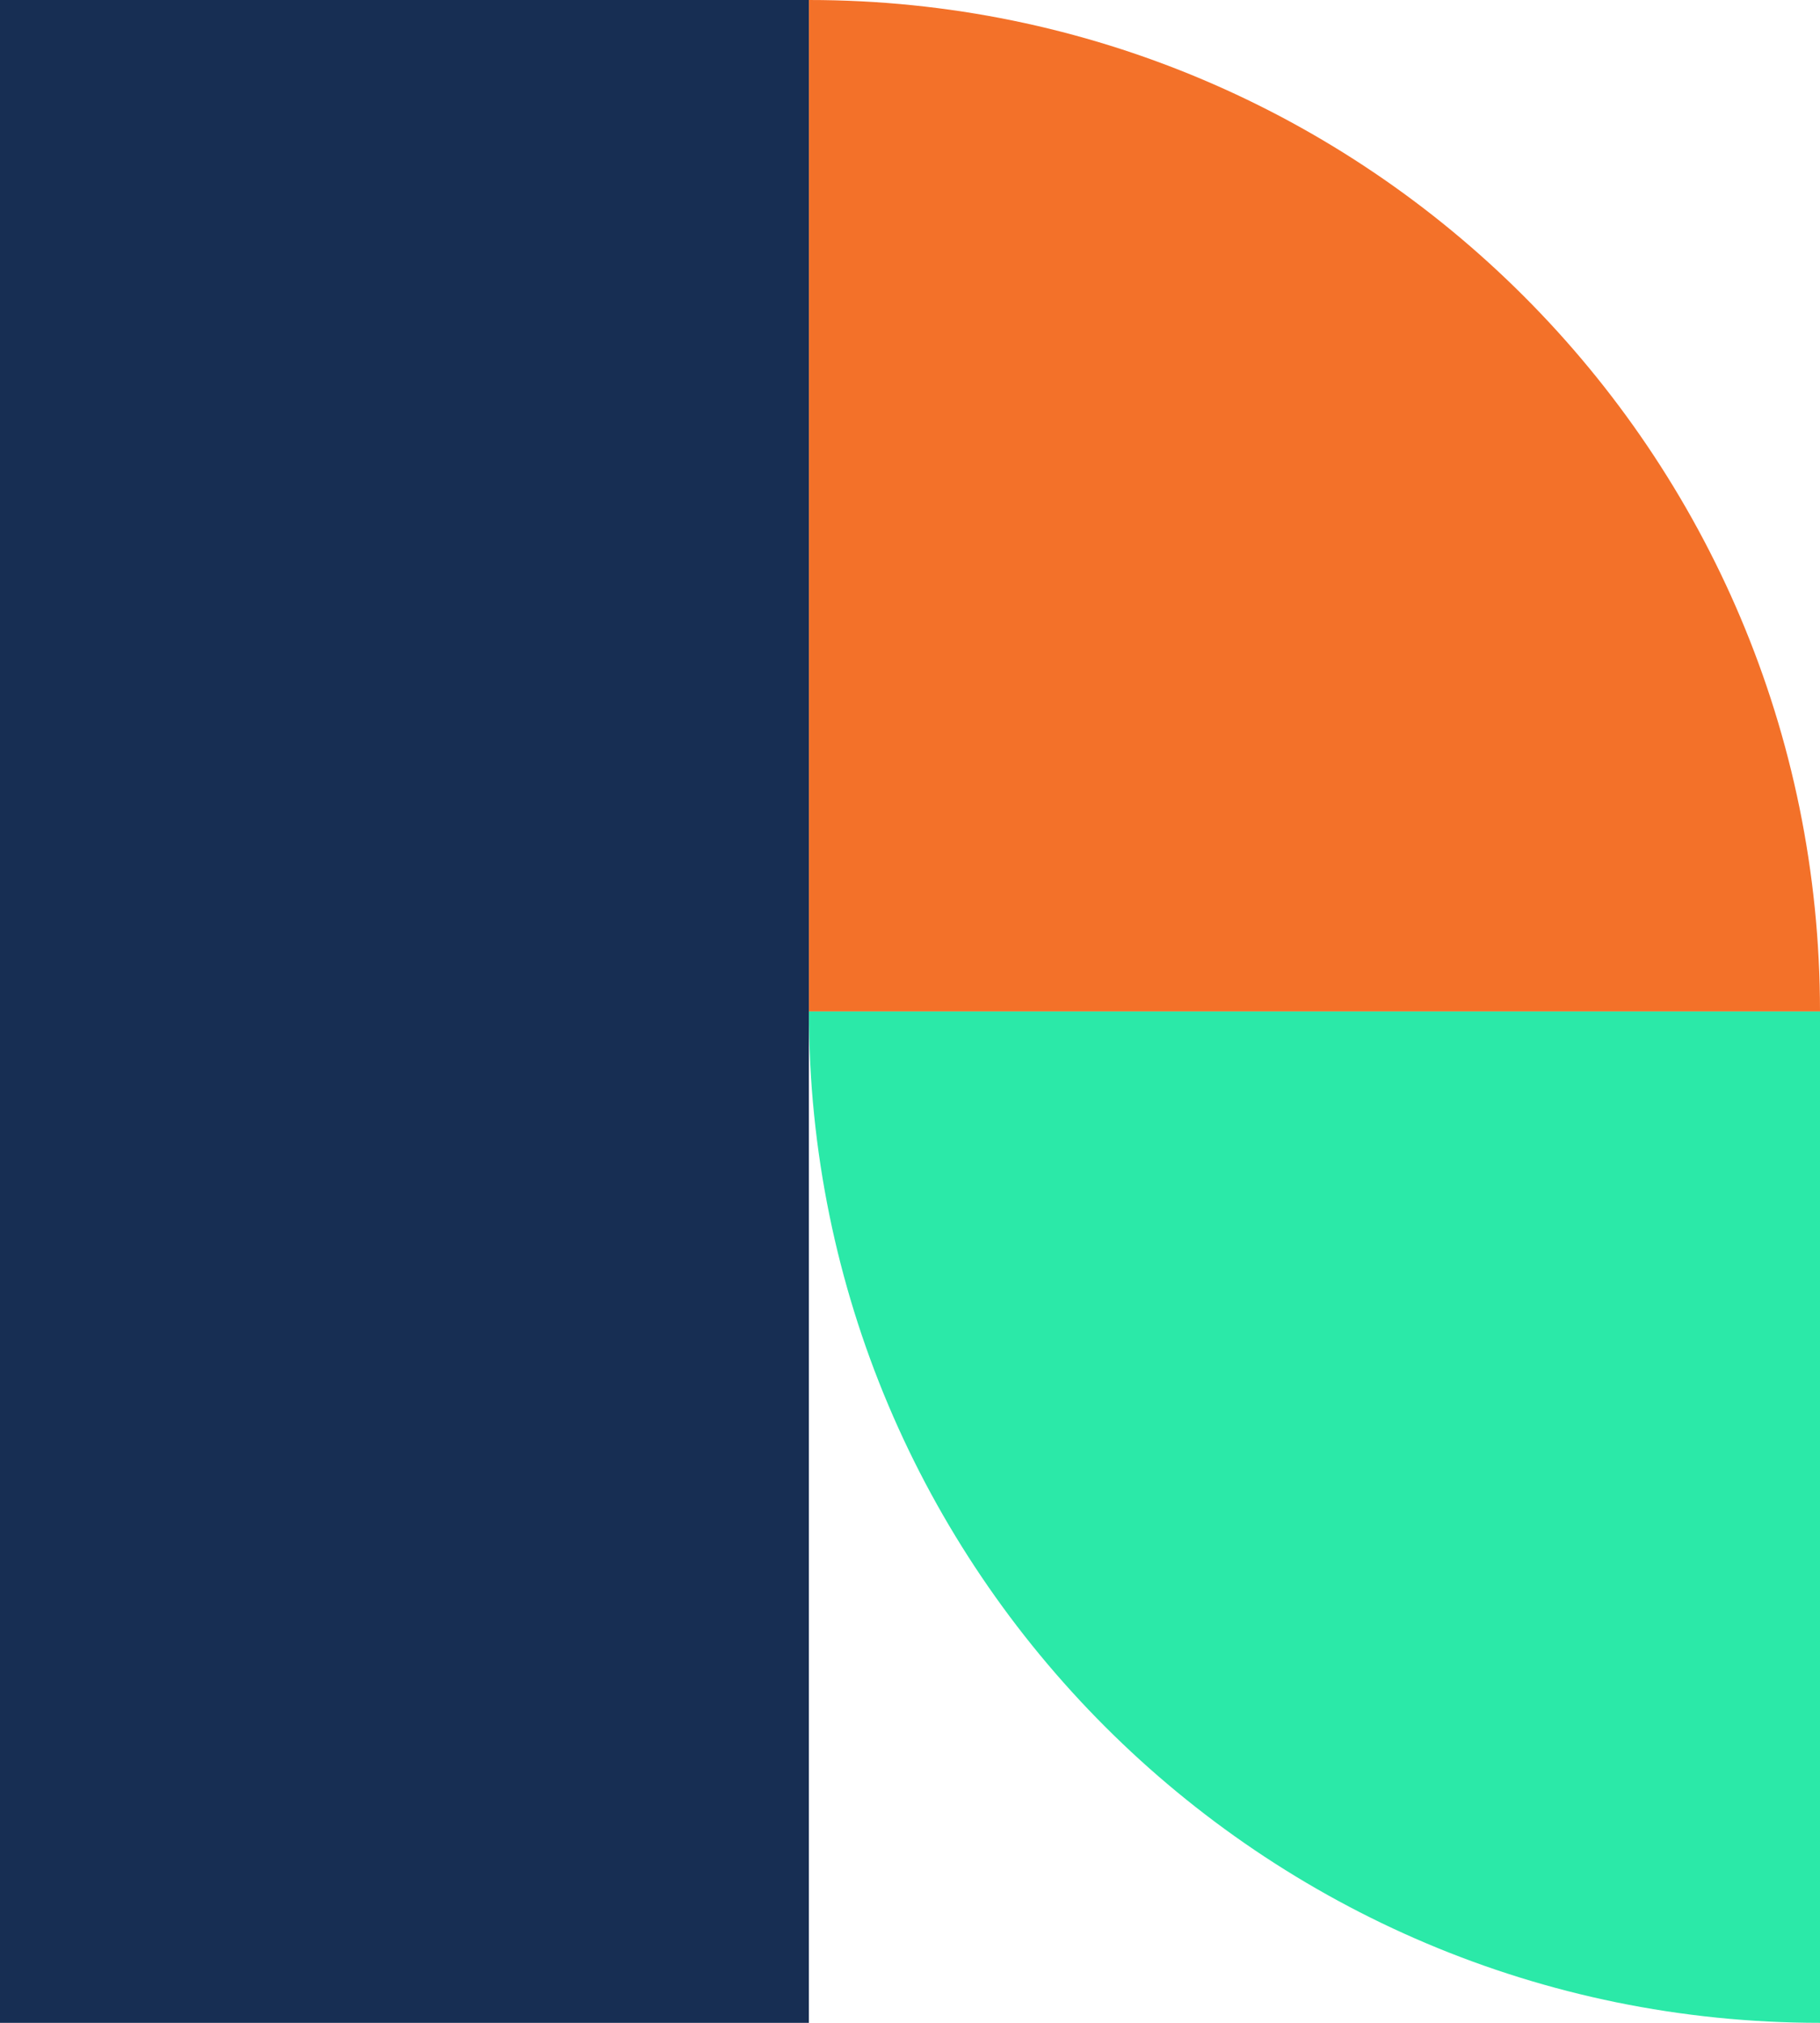 <svg width="36" height="40" viewBox="0 0 36 40" fill="none" xmlns="http://www.w3.org/2000/svg">
<path d="M36 40L36 20L16 20C16 31.046 24.954 40 36 40Z" fill="#2BE9A8"/>
<path d="M36 20H16V0C27.046 0 36 8.954 36 20Z" fill="#F37129"/>
<rect x="16" width="40" height="16" transform="rotate(90 16 0)" fill="#172E53"/>
</svg>
